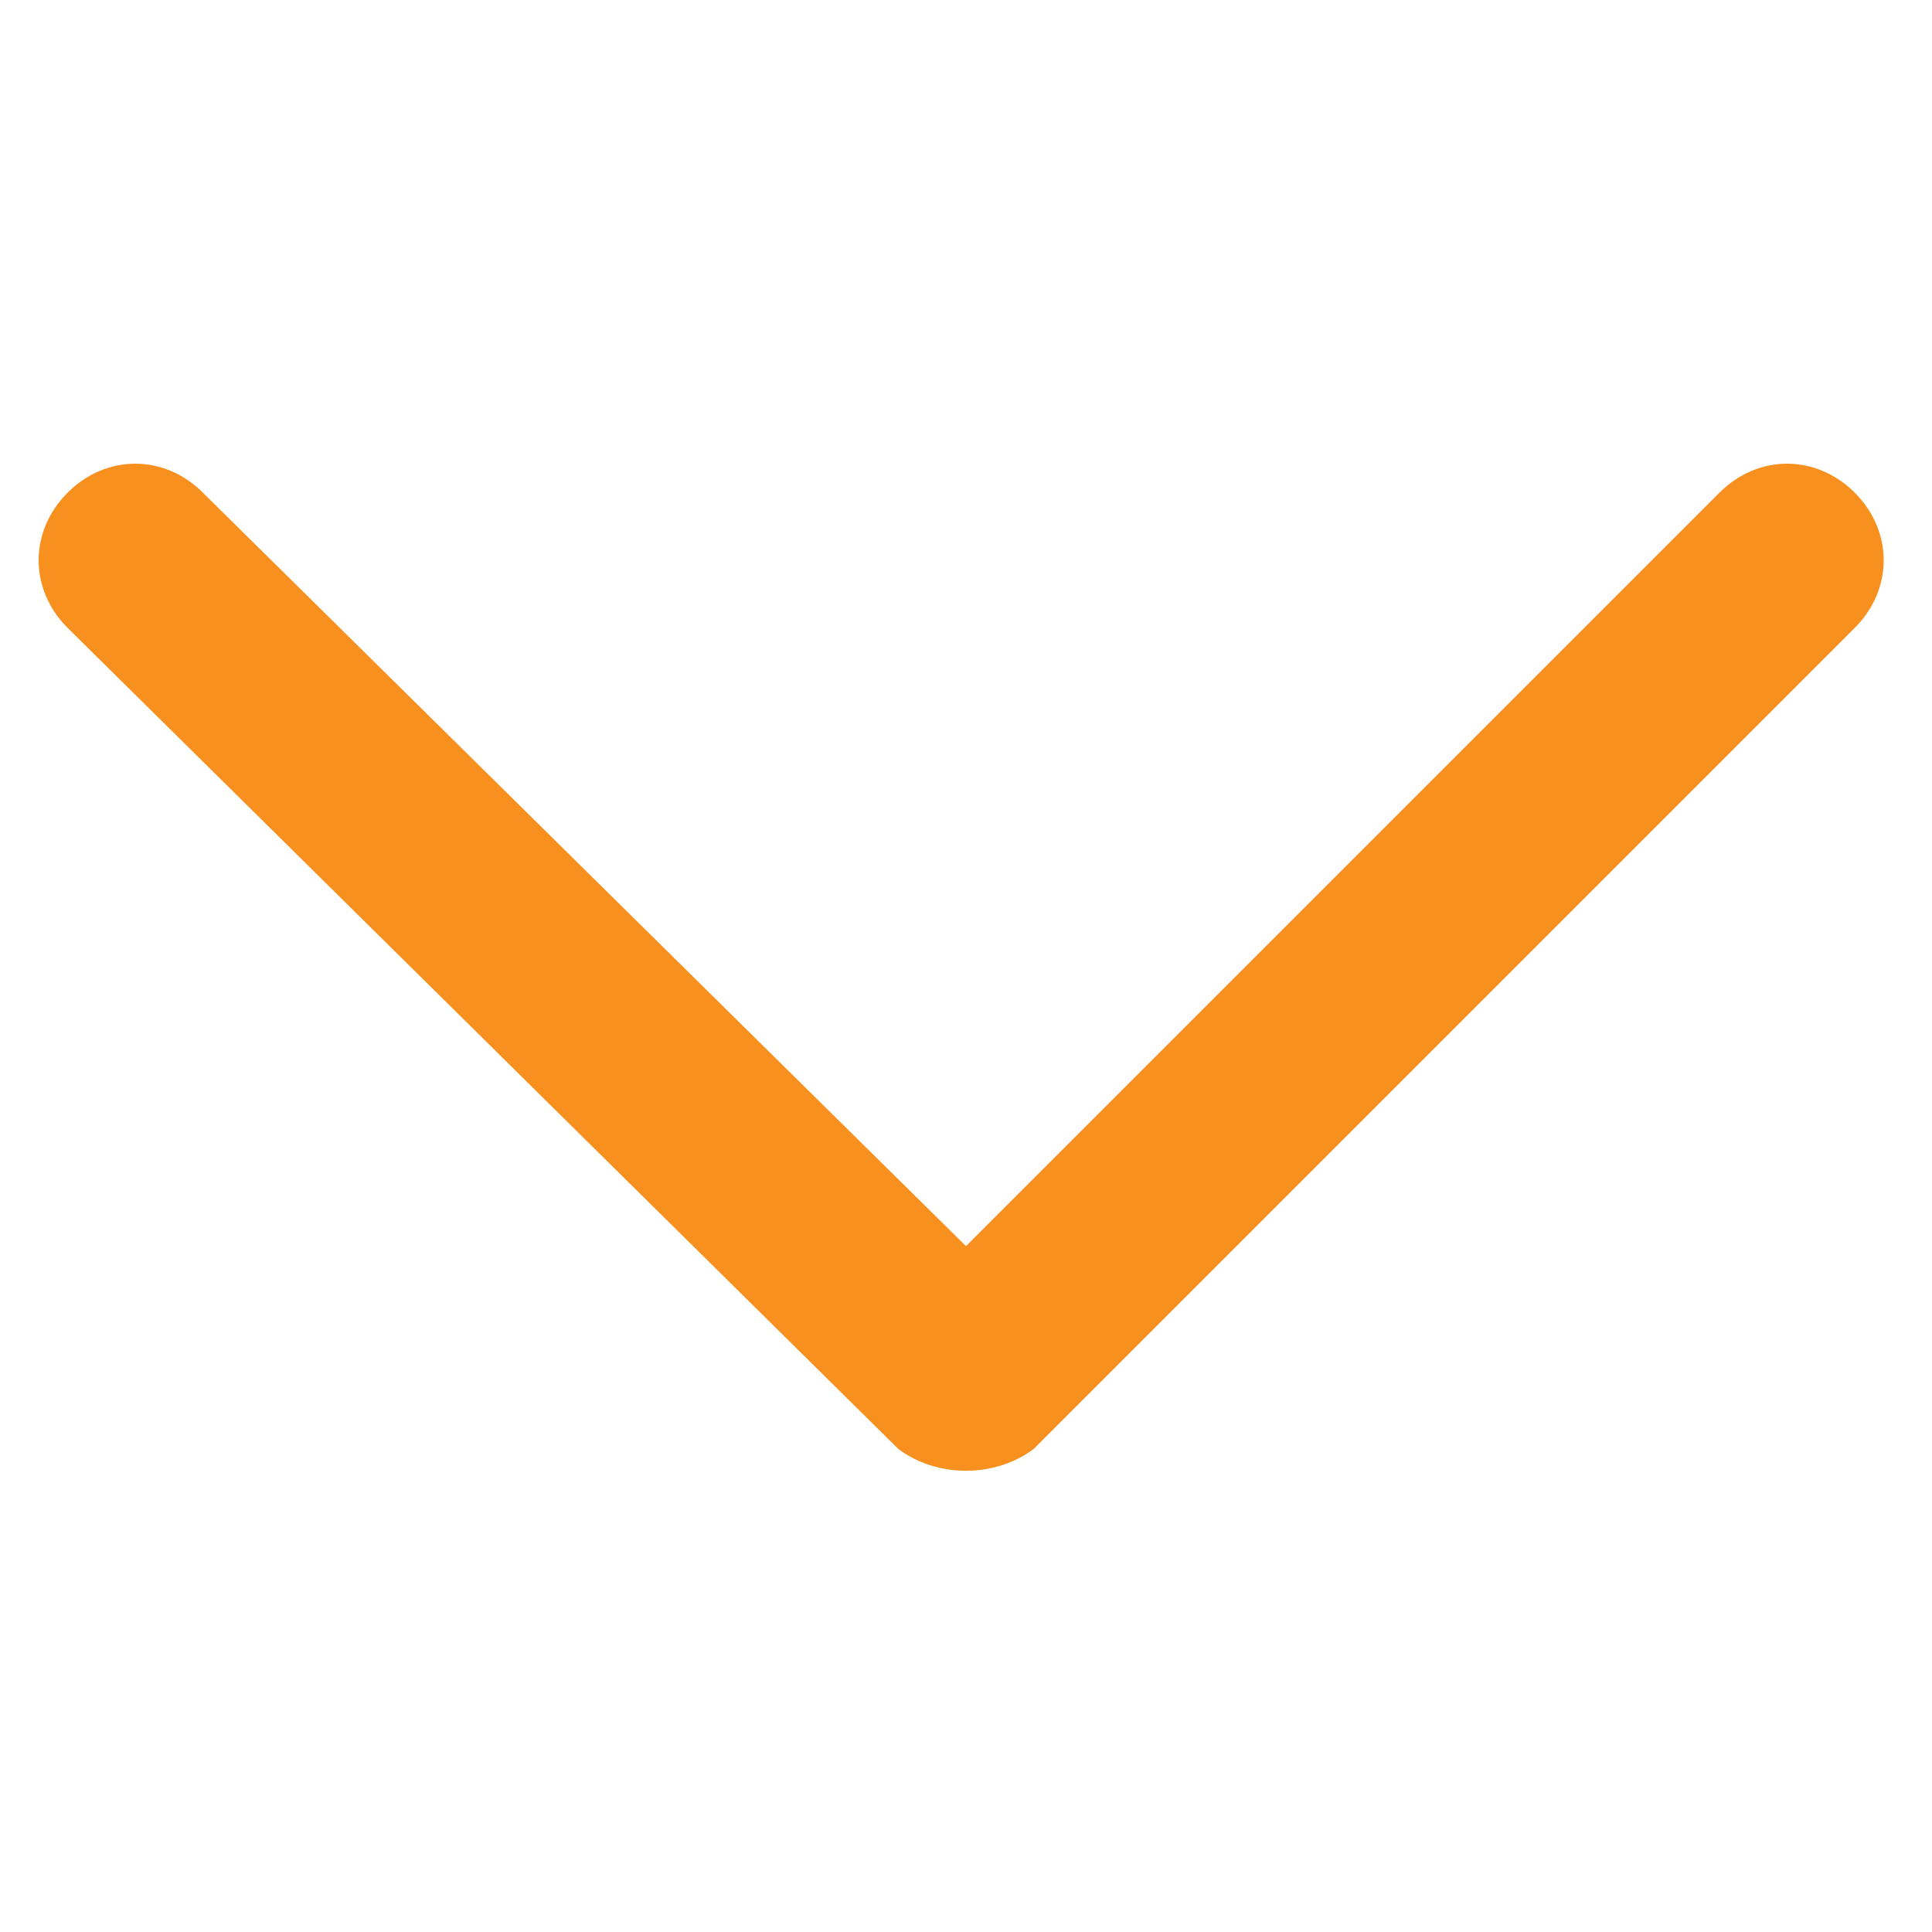 <?xml version="1.0" encoding="utf-8"?>
<!-- Generator: Adobe Illustrator 22.1.0, SVG Export Plug-In . SVG Version: 6.00 Build 0)  -->
<svg version="1.1" id="Capa_1" xmlns="http://www.w3.org/2000/svg" xmlns:xlink="http://www.w3.org/1999/xlink" x="0px" y="0px"
	 viewBox="0 0 20 20" style="enable-background:new 0 0 20 20;" xml:space="preserve">
<style type="text/css">
	.st0{fill:#F7901E;}
</style>
<g>
	<path id="Chevron_Right" class="st0" d="M10.7,15l8.5-8.5c0.4-0.4,0.4-1,0-1.4c-0.4-0.4-1-0.4-1.4,0L10,12.9L2.1,5.1
		c-0.4-0.4-1-0.4-1.4,0c-0.4,0.4-0.4,1,0,1.4L9.3,15C9.7,15.3,10.3,15.3,10.7,15z"/>
</g>
</svg>
